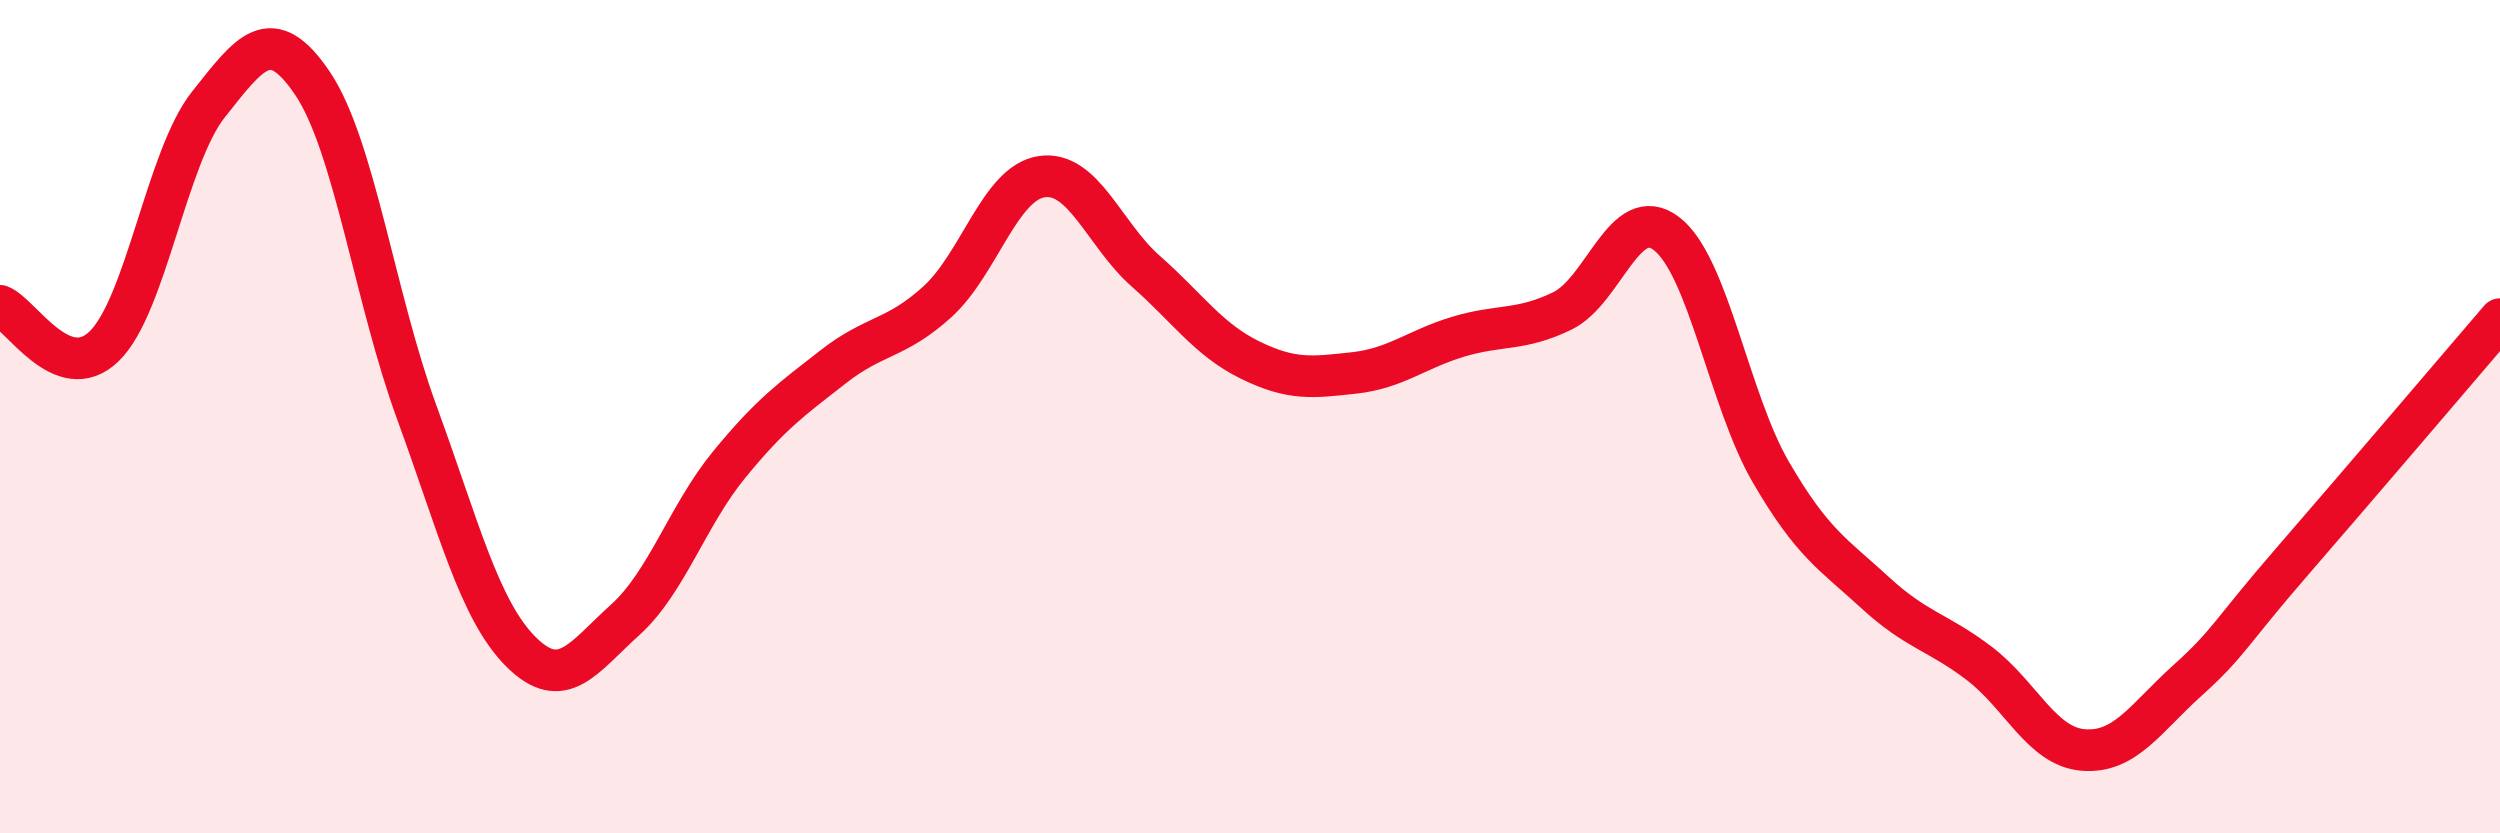 
    <svg width="60" height="20" viewBox="0 0 60 20" xmlns="http://www.w3.org/2000/svg">
      <path
        d="M 0,7.34 C 0.5,7.53 1.5,9.28 2.5,8.31 C 3.5,7.34 4,3.77 5,2.51 C 6,1.25 6.5,0.52 7.5,2 C 8.5,3.48 9,7.16 10,9.89 C 11,12.62 11.5,14.64 12.5,15.64 C 13.5,16.64 14,15.78 15,14.88 C 16,13.98 16.5,12.37 17.5,11.15 C 18.5,9.93 19,9.58 20,8.8 C 21,8.02 21.5,8.15 22.5,7.24 C 23.5,6.33 24,4.39 25,4.24 C 26,4.09 26.5,5.63 27.5,6.51 C 28.5,7.39 29,8.15 30,8.64 C 31,9.13 31.5,9.06 32.5,8.95 C 33.5,8.84 34,8.38 35,8.08 C 36,7.78 36.5,7.95 37.5,7.46 C 38.5,6.97 39,4.84 40,5.61 C 41,6.38 41.5,9.61 42.5,11.33 C 43.5,13.05 44,13.3 45,14.22 C 46,15.14 46.5,15.16 47.5,15.92 C 48.5,16.68 49,17.92 50,18 C 51,18.08 51.5,17.23 52.5,16.33 C 53.5,15.43 53.5,15.22 55,13.49 C 56.5,11.76 59,8.83 60,7.66L60 20L0 20Z"
        fill="#EB0A25"
        opacity="0.1"
        stroke-linecap="round"
        stroke-linejoin="round"
      />
      <path
        d="M 0,7.34 C 0.5,7.53 1.5,9.28 2.5,8.31 C 3.5,7.34 4,3.77 5,2.51 C 6,1.25 6.5,0.52 7.5,2 C 8.5,3.48 9,7.16 10,9.89 C 11,12.62 11.5,14.64 12.5,15.64 C 13.5,16.64 14,15.78 15,14.88 C 16,13.98 16.5,12.37 17.5,11.15 C 18.5,9.93 19,9.58 20,8.8 C 21,8.02 21.5,8.15 22.5,7.24 C 23.5,6.33 24,4.39 25,4.24 C 26,4.09 26.5,5.63 27.5,6.51 C 28.5,7.39 29,8.15 30,8.64 C 31,9.13 31.5,9.06 32.5,8.95 C 33.5,8.84 34,8.38 35,8.08 C 36,7.78 36.5,7.95 37.5,7.46 C 38.5,6.97 39,4.84 40,5.61 C 41,6.38 41.5,9.61 42.5,11.33 C 43.5,13.05 44,13.3 45,14.22 C 46,15.14 46.5,15.16 47.5,15.92 C 48.5,16.68 49,17.92 50,18 C 51,18.08 51.5,17.23 52.5,16.33 C 53.5,15.43 53.5,15.22 55,13.49 C 56.5,11.76 59,8.83 60,7.66"
        stroke="#EB0A25"
        stroke-width="1"
        fill="none"
        stroke-linecap="round"
        stroke-linejoin="round"
      />
    </svg>
  
